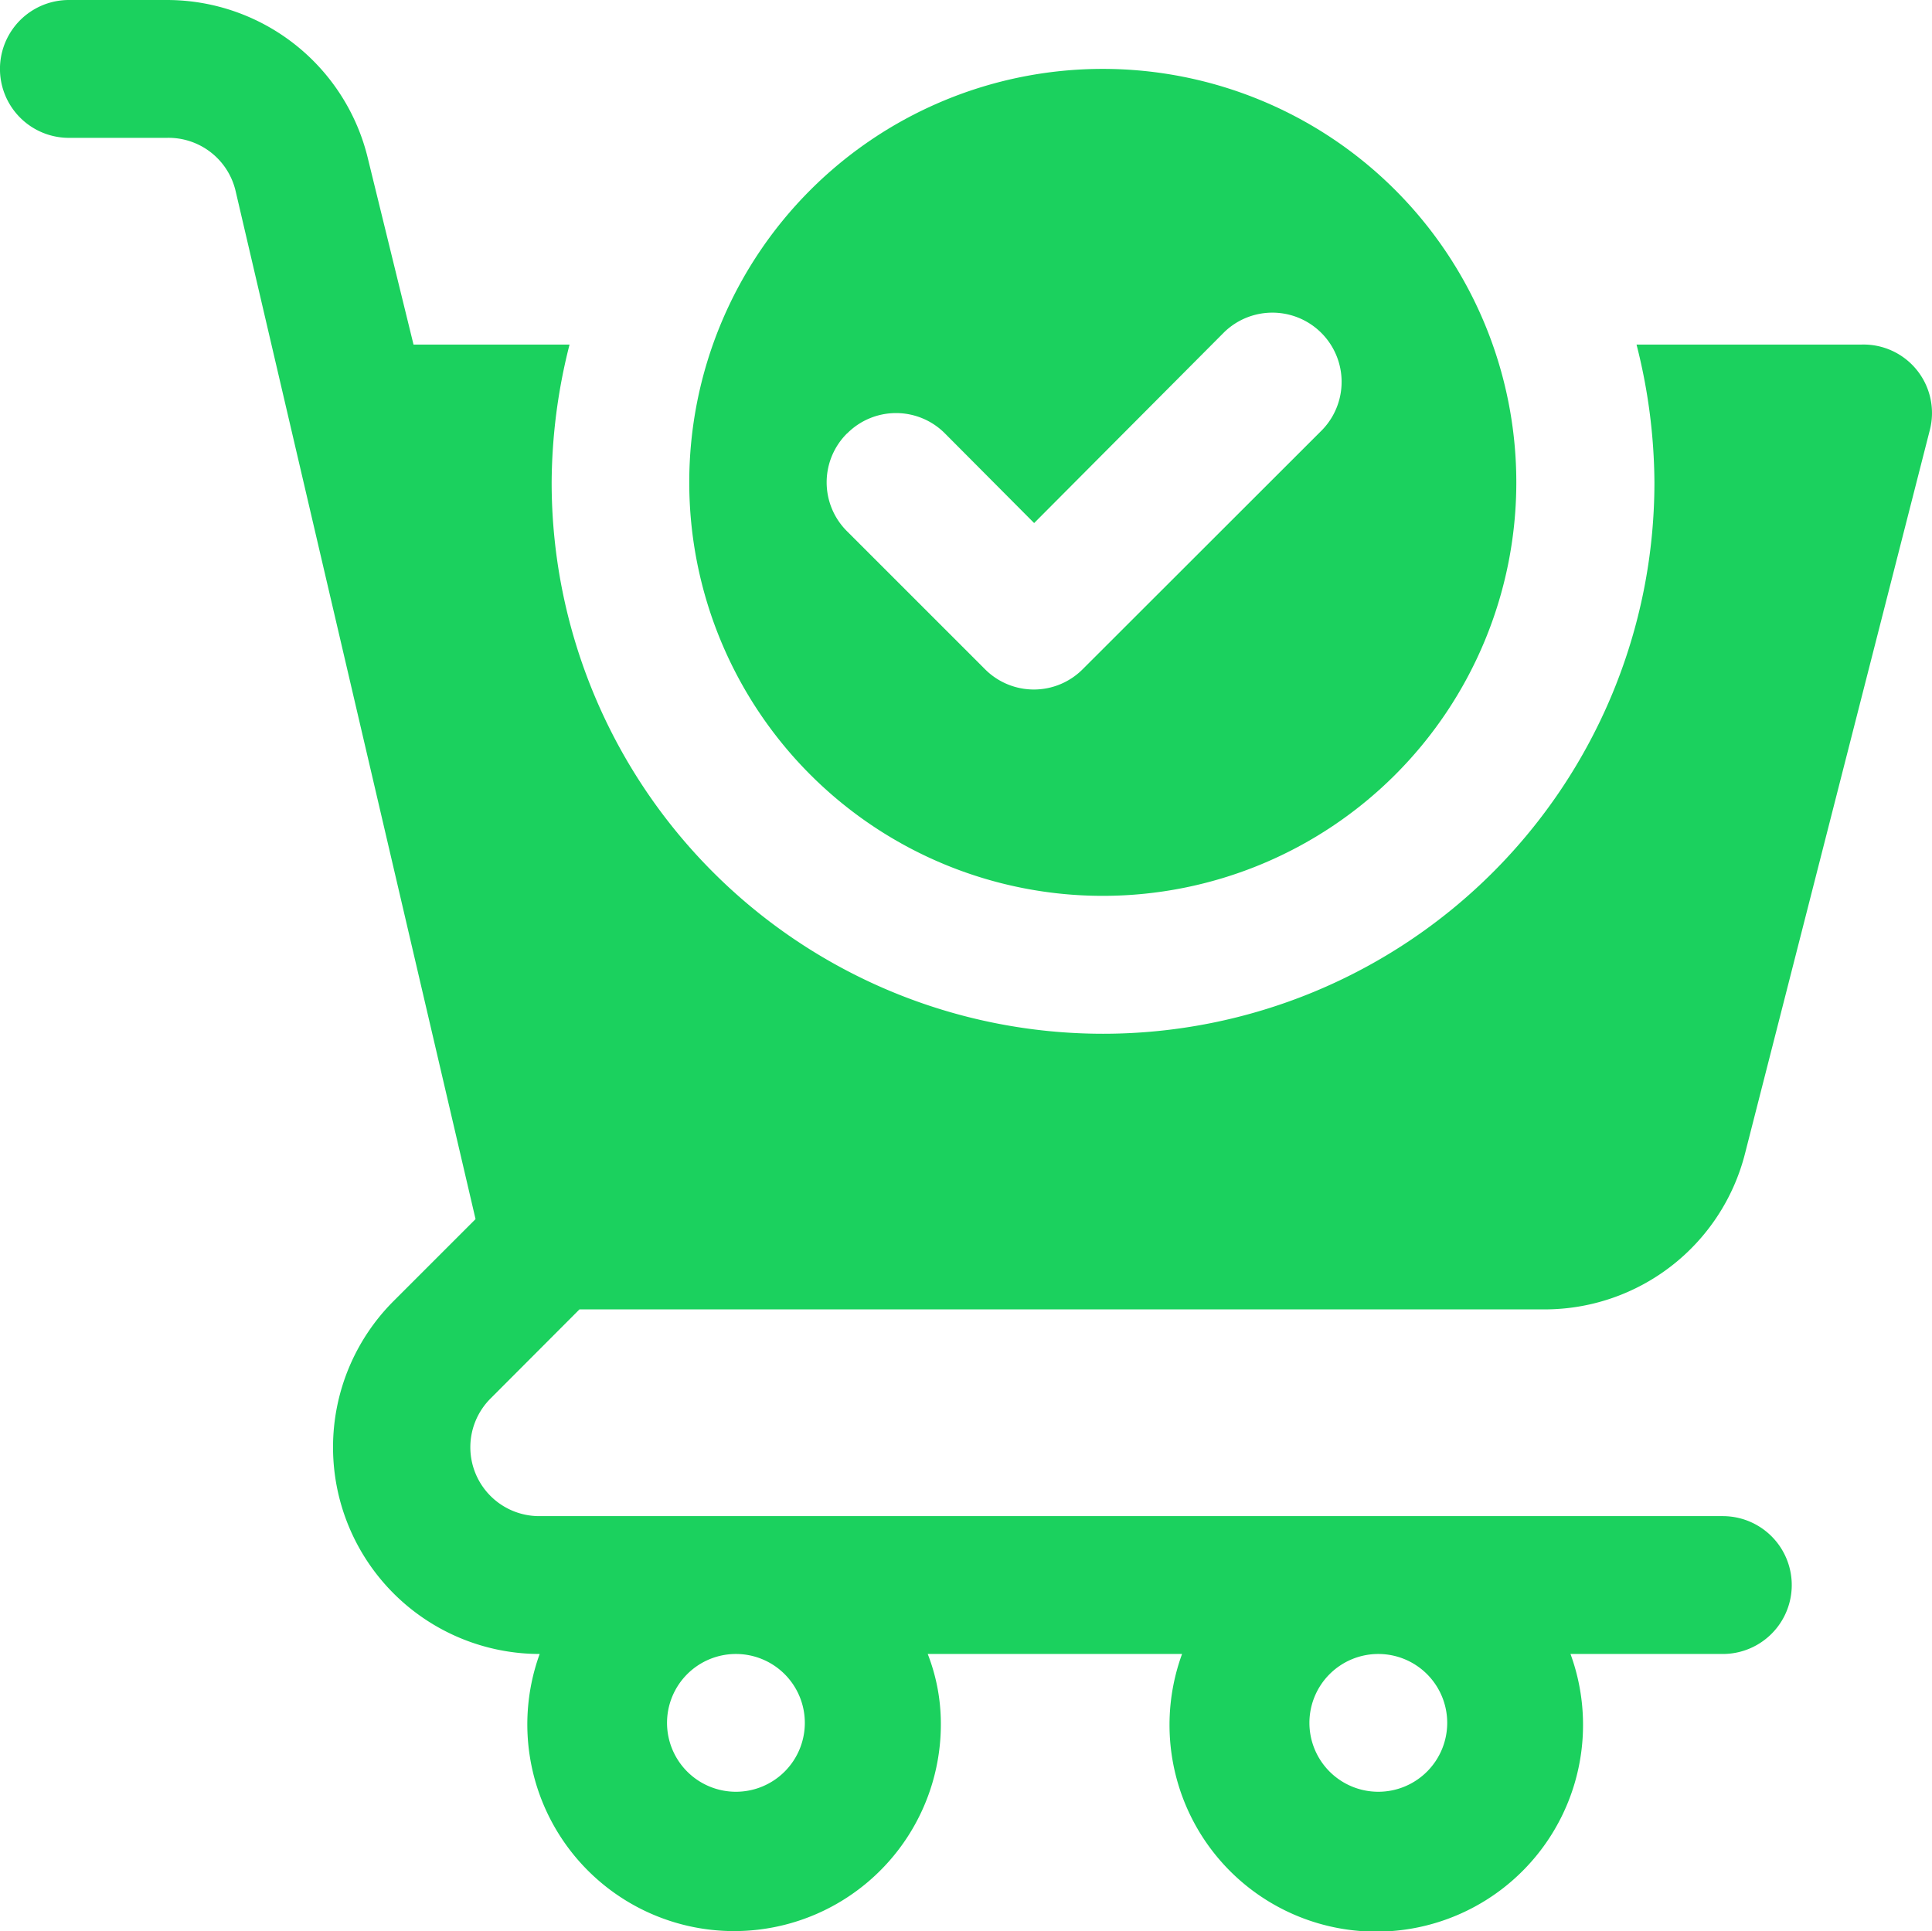 <svg xmlns="http://www.w3.org/2000/svg" width="30.34" height="30.332" viewBox="0 0 30.34 30.332">
  <g id="_38-Checkout" data-name="38-Checkout" transform="translate(-2 -2)">
    <path id="Caminho_891" data-name="Caminho 891" d="M18.494,15.988A6.494,6.494,0,1,0,12,9.494a6.494,6.494,0,0,0,6.494,6.494ZM14.479,8.726a1.082,1.082,0,0,1,1.537,0l1.4,1.407,2.987-3a1.087,1.087,0,0,1,1.537,1.537L18.18,12.427a1.082,1.082,0,0,1-1.537,0l-2.165-2.165a1.082,1.082,0,0,1,0-1.537Z" transform="translate(0.824 0.082)" fill="#1bd15e"/>
    <path id="Caminho_892" data-name="Caminho 892" d="M11.1,22.565H26.256a3.247,3.247,0,0,0,3.15-2.457l2.9-11.354a1.075,1.075,0,0,0-1.082-1.342H27.7a8.919,8.919,0,0,1,.281,2.165,8.659,8.659,0,0,1-17.318,0,8.919,8.919,0,0,1,.281-2.165H8.494L7.78,4.5A3.247,3.247,0,0,0,4.619,2H3.082a1.082,1.082,0,1,0,0,2.165H4.619A1.082,1.082,0,0,1,5.7,5L9.468,21.147,8.18,22.435a3.247,3.247,0,0,0,2.295,5.542,3.247,3.247,0,1,0,6.3,1.082,3.009,3.009,0,0,0-.206-1.082h3.994a3.247,3.247,0,1,0,6.1,0h2.392a1.082,1.082,0,1,0,0-2.165H10.475a1.082,1.082,0,0,1-.768-1.851Zm12.545,5.412a1.082,1.082,0,1,1-1.082,1.082A1.082,1.082,0,0,1,23.647,27.977Zm-10.088,0a1.082,1.082,0,1,1-1.082,1.082A1.082,1.082,0,0,1,13.56,27.977Z" transform="translate(0)" fill="#1bd15e"/>
  </g>
</svg>
